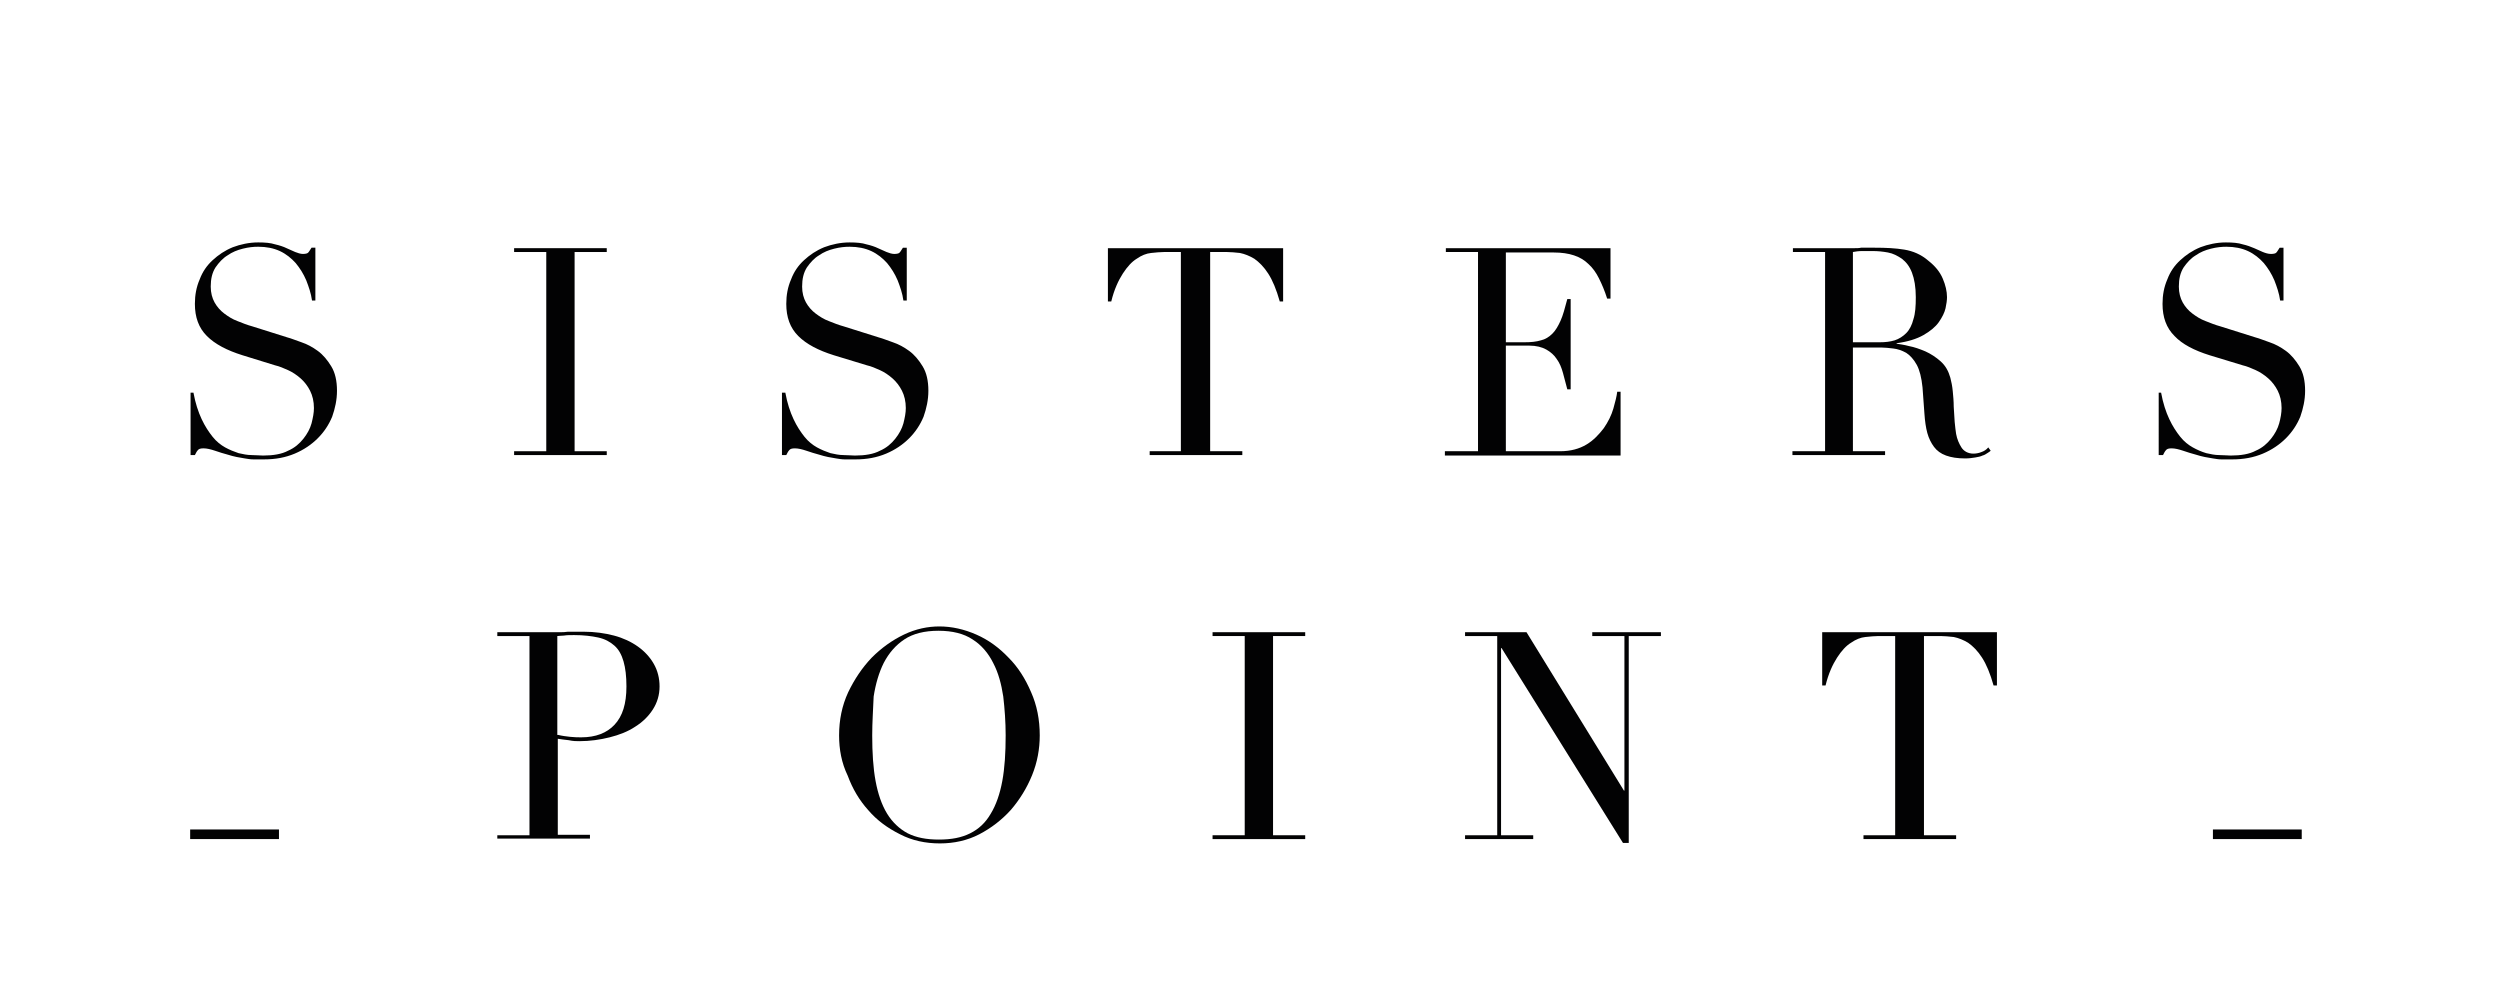<?xml version="1.0" encoding="utf-8"?>
<!-- Generator: Adobe Illustrator 23.0.3, SVG Export Plug-In . SVG Version: 6.00 Build 0)  -->
<svg version="1.1" id="Lag_1" xmlns="http://www.w3.org/2000/svg" xmlns:xlink="http://www.w3.org/1999/xlink" x="0px" y="0px"
	 viewBox="0 0 520.8 205.7" style="enable-background:new 0 0 520.8 205.7;" xml:space="preserve">
<style type="text/css">
	.st0{fill:#020203;}
</style>
<g>
	<g>
		<path class="st0" d="M39.6,81.8h0.7c0.4,2.2,1,4,1.7,5.5c0.7,1.5,1.5,2.7,2.3,3.7s1.7,1.7,2.6,2.2c0.9,0.5,1.9,0.9,2.8,1.2
			c0.9,0.2,1.8,0.4,2.7,0.4s1.7,0.1,2.4,0.1c2.1,0,3.9-0.3,5.2-1c1.4-0.6,2.4-1.5,3.2-2.5c0.8-1,1.4-2.1,1.7-3.2
			c0.3-1.2,0.5-2.2,0.5-3.2c0-1.4-0.3-2.6-0.8-3.6c-0.5-1-1.2-1.9-2-2.6c-0.8-0.7-1.7-1.3-2.6-1.7c-0.9-0.4-1.8-0.8-2.7-1L50.5,74
			c-3.2-1-5.7-2.3-7.4-4c-1.7-1.7-2.5-3.9-2.5-6.7c0-1.8,0.3-3.5,1-5.1c0.6-1.6,1.5-2.9,2.7-4c1.2-1.1,2.5-2,4.2-2.7
			c1.6-0.6,3.4-1,5.3-1c1.4,0,2.6,0.1,3.5,0.4c0.9,0.2,1.8,0.5,2.4,0.8c0.7,0.3,1.3,0.6,1.8,0.8c0.5,0.2,1.1,0.4,1.6,0.4
			c0.5,0,0.9-0.1,1-0.2c0.2-0.1,0.4-0.5,0.8-1.1h0.8v11h-0.7c-0.2-1.5-0.7-2.9-1.2-4.2c-0.6-1.4-1.3-2.5-2.2-3.6
			c-0.9-1-2-1.9-3.3-2.5c-1.3-0.6-2.8-0.9-4.5-0.9c-1,0-2,0.1-3.2,0.4c-1.2,0.3-2.2,0.7-3.2,1.4c-1,0.6-1.8,1.5-2.5,2.5
			c-0.7,1.1-1,2.4-1,4c0,1.3,0.3,2.4,0.8,3.3c0.5,0.9,1.2,1.7,2,2.3c0.8,0.6,1.7,1.2,2.8,1.6c1,0.4,2,0.8,3.1,1.1l7.3,2.3
			c0.8,0.2,1.7,0.6,2.9,1c1.2,0.4,2.3,1,3.4,1.8c1.1,0.8,2,1.9,2.8,3.2c0.8,1.3,1.2,3,1.2,5.1c0,1.9-0.4,3.7-1,5.4
			c-0.7,1.7-1.7,3.2-3,4.5c-1.3,1.3-2.9,2.4-4.8,3.2c-1.9,0.8-4,1.2-6.4,1.2c-0.8,0-1.6,0-2.2,0c-0.6,0-1.2-0.1-1.8-0.2
			c-0.6-0.1-1.1-0.2-1.7-0.3c-0.6-0.1-1.2-0.3-1.9-0.5c-0.8-0.2-1.7-0.5-2.6-0.8c-0.9-0.3-1.7-0.5-2.4-0.5c-0.6,0-1,0.1-1.2,0.4
			c-0.2,0.2-0.4,0.6-0.6,1h-0.9V81.8z"/>
		<path class="st0" d="M107.1,94h6.7V52.5h-6.7v-0.8h19.3v0.8h-6.7V94h6.7v0.8h-19.3V94z"/>
		<path class="st0" d="M162.9,81.8h0.7c0.4,2.2,1,4,1.7,5.5c0.7,1.5,1.5,2.7,2.3,3.7s1.7,1.7,2.6,2.2c0.9,0.5,1.9,0.9,2.8,1.2
			c0.9,0.2,1.8,0.4,2.7,0.4s1.7,0.1,2.4,0.1c2.1,0,3.9-0.3,5.2-1c1.4-0.6,2.4-1.5,3.2-2.5c0.8-1,1.4-2.1,1.7-3.2
			c0.3-1.2,0.5-2.2,0.5-3.2c0-1.4-0.3-2.6-0.8-3.6c-0.5-1-1.2-1.9-2-2.6c-0.8-0.7-1.7-1.3-2.6-1.7c-0.9-0.4-1.8-0.8-2.7-1l-6.9-2.1
			c-3.2-1-5.7-2.3-7.4-4c-1.7-1.7-2.5-3.9-2.5-6.7c0-1.8,0.3-3.5,1-5.1c0.6-1.6,1.5-2.9,2.7-4c1.2-1.1,2.5-2,4.2-2.7
			c1.6-0.6,3.4-1,5.3-1c1.4,0,2.6,0.1,3.5,0.4c0.9,0.2,1.8,0.5,2.4,0.8c0.7,0.3,1.3,0.6,1.8,0.8c0.5,0.2,1.1,0.4,1.6,0.4
			c0.5,0,0.9-0.1,1-0.2c0.2-0.1,0.4-0.5,0.8-1.1h0.8v11h-0.7c-0.2-1.5-0.7-2.9-1.2-4.2c-0.6-1.4-1.3-2.5-2.2-3.6
			c-0.9-1-2-1.9-3.3-2.5c-1.3-0.6-2.8-0.9-4.5-0.9c-1,0-2,0.1-3.2,0.4c-1.2,0.3-2.2,0.7-3.2,1.4c-1,0.6-1.8,1.5-2.5,2.5
			c-0.7,1.1-1,2.4-1,4c0,1.3,0.3,2.4,0.8,3.3c0.5,0.9,1.2,1.7,2,2.3c0.8,0.6,1.7,1.2,2.8,1.6c1,0.4,2,0.8,3.1,1.1l7.3,2.3
			c0.8,0.2,1.7,0.6,2.9,1c1.2,0.4,2.3,1,3.4,1.8c1.1,0.8,2,1.9,2.8,3.2c0.8,1.3,1.2,3,1.2,5.1c0,1.9-0.4,3.7-1,5.4
			c-0.7,1.7-1.7,3.2-3,4.5c-1.3,1.3-2.9,2.4-4.8,3.2c-1.9,0.8-4,1.2-6.4,1.2c-0.8,0-1.6,0-2.2,0c-0.6,0-1.2-0.1-1.8-0.2
			c-0.6-0.1-1.1-0.2-1.7-0.3c-0.6-0.1-1.2-0.3-1.9-0.5c-0.8-0.2-1.7-0.5-2.6-0.8c-0.9-0.3-1.7-0.5-2.4-0.5c-0.6,0-1,0.1-1.2,0.4
			c-0.2,0.2-0.4,0.6-0.6,1h-0.9V81.8z"/>
		<path class="st0" d="M239.3,94h6.7V52.5h-3.5c-0.8,0-1.7,0.1-2.7,0.2c-1,0.1-2,0.5-3,1.2c-1,0.6-2,1.7-2.9,3.1
			c-0.9,1.4-1.8,3.3-2.4,5.8h-0.7V51.7h36.5v11.1h-0.7c-0.7-2.5-1.5-4.4-2.4-5.8c-0.9-1.4-1.9-2.4-2.9-3.1c-1-0.6-2-1-3-1.2
			c-1-0.1-1.9-0.2-2.7-0.2h-3.5V94h6.7v0.8h-19.3V94z"/>
		<path class="st0" d="M301.2,94h6.7V52.5h-6.7v-0.8h34.3v10.5h-0.7c-0.5-1.6-1.1-3-1.7-4.2c-0.6-1.2-1.3-2.2-2.2-3
			c-0.8-0.8-1.8-1.4-3-1.8c-1.2-0.4-2.6-0.6-4.2-0.6h-10v18.7h3.9c1.3,0,2.4-0.1,3.4-0.4c0.9-0.2,1.7-0.7,2.4-1.4
			c0.7-0.7,1.2-1.6,1.7-2.7s0.9-2.6,1.4-4.5h0.7v18.8h-0.7c-0.3-1.2-0.6-2.3-0.9-3.4s-0.7-2.1-1.3-2.9c-0.5-0.8-1.3-1.5-2.2-2
			c-0.9-0.5-2.1-0.8-3.5-0.8h-4.9V94h11.3c2.2,0,4-0.5,5.5-1.4c1.5-0.9,2.6-2.1,3.6-3.4c0.9-1.3,1.6-2.7,2-4.1
			c0.4-1.4,0.7-2.6,0.8-3.5h0.7v13.3h-36.6V94z"/>
		<path class="st0" d="M373.5,94h6.7V52.5h-6.7v-0.8h11.4c0.5,0,1,0,1.4,0c0.5,0,1,0,1.4-0.1c0.5,0,1,0,1.4,0c0.5,0,1,0,1.4,0
			c2.4,0,4.4,0.1,6.2,0.4c1.8,0.3,3.5,1,5,2.3c1.4,1.1,2.4,2.3,3,3.7c0.6,1.4,0.9,2.7,0.9,3.9c0,0.6-0.1,1.4-0.3,2.3
			c-0.2,0.9-0.7,1.9-1.4,2.9c-0.7,1-1.8,1.9-3.2,2.7c-1.4,0.8-3.3,1.4-5.6,1.7v0.1c0.6,0.1,1.5,0.2,2.6,0.5c1.1,0.2,2.2,0.6,3.4,1.1
			c1.1,0.5,2.2,1.2,3.2,2.1c1,0.9,1.6,2,2,3.4c0.2,0.8,0.4,1.7,0.5,2.8c0.1,1,0.2,2.1,0.2,3.2c0.1,1.1,0.1,2.1,0.2,3.2
			c0.1,1,0.2,1.9,0.3,2.5c0.2,1.1,0.6,2,1.1,2.8c0.5,0.8,1.4,1.3,2.5,1.3c0.5,0,1.1-0.1,1.6-0.3c0.6-0.2,1.1-0.5,1.5-1l0.5,0.7
			c-0.2,0.2-0.4,0.3-0.7,0.5c-0.3,0.2-0.6,0.4-1,0.5c-0.4,0.2-0.9,0.3-1.5,0.4c-0.6,0.1-1.3,0.2-2.1,0.2c-1.6,0-2.9-0.2-4-0.6
			c-1.1-0.4-1.9-1-2.5-1.8c-0.6-0.8-1.1-1.8-1.4-2.9s-0.5-2.5-0.6-4l-0.4-5.5c-0.2-2-0.6-3.6-1.2-4.7c-0.6-1.1-1.4-2-2.2-2.5
			c-0.9-0.5-1.8-0.8-2.7-0.9c-0.9-0.1-1.7-0.2-2.4-0.2h-6V94h6.7v0.8h-19.3V94z M386.1,71.3h5.5c1.1,0,2.1-0.1,3.1-0.4
			c0.9-0.3,1.7-0.8,2.4-1.5c0.7-0.7,1.2-1.7,1.5-2.9c0.4-1.2,0.5-2.7,0.5-4.6c0-2.1-0.3-3.8-0.8-5.1c-0.5-1.3-1.2-2.2-2.1-2.9
			c-0.9-0.6-1.8-1.1-2.9-1.3c-1.1-0.2-2.1-0.3-3.2-0.3c-0.7,0-1.5,0-2.2,0c-0.7,0-1.4,0.1-1.9,0.2V71.3z"/>
		<path class="st0" d="M449.5,81.8h0.7c0.4,2.2,1,4,1.7,5.5c0.7,1.5,1.5,2.7,2.3,3.7c0.8,1,1.7,1.7,2.6,2.2c0.9,0.5,1.8,0.9,2.8,1.2
			c0.9,0.2,1.8,0.4,2.7,0.4c0.9,0,1.7,0.1,2.4,0.1c2.1,0,3.9-0.3,5.2-1c1.4-0.6,2.4-1.5,3.2-2.5c0.8-1,1.4-2.1,1.7-3.2
			s0.5-2.2,0.5-3.2c0-1.4-0.3-2.6-0.8-3.6c-0.5-1-1.2-1.9-2-2.6c-0.8-0.7-1.7-1.3-2.6-1.7c-0.9-0.4-1.8-0.8-2.7-1l-6.9-2.1
			c-3.2-1-5.7-2.3-7.3-4c-1.7-1.7-2.5-3.9-2.5-6.7c0-1.8,0.3-3.5,1-5.1c0.6-1.6,1.5-2.9,2.7-4c1.2-1.1,2.5-2,4.2-2.7
			c1.6-0.6,3.4-1,5.3-1c1.4,0,2.6,0.1,3.5,0.4c0.9,0.2,1.7,0.5,2.4,0.8c0.7,0.3,1.3,0.6,1.8,0.8c0.5,0.2,1.1,0.4,1.7,0.4
			c0.5,0,0.9-0.1,1-0.2c0.2-0.1,0.4-0.5,0.8-1.1h0.8v11h-0.7c-0.2-1.5-0.7-2.9-1.2-4.2c-0.6-1.4-1.3-2.5-2.2-3.6
			c-0.9-1-2-1.9-3.3-2.5c-1.3-0.6-2.8-0.9-4.5-0.9c-1,0-2,0.1-3.2,0.4c-1.2,0.3-2.2,0.7-3.2,1.4c-1,0.6-1.8,1.5-2.5,2.5
			c-0.7,1.1-1,2.4-1,4c0,1.3,0.3,2.4,0.8,3.3c0.5,0.9,1.2,1.7,2,2.3c0.8,0.6,1.7,1.2,2.8,1.6c1,0.4,2,0.8,3.1,1.1l7.3,2.3
			c0.8,0.2,1.7,0.6,2.9,1c1.2,0.4,2.3,1,3.4,1.8c1.1,0.8,2,1.9,2.8,3.2c0.8,1.3,1.2,3,1.2,5.1c0,1.9-0.4,3.7-1,5.4
			c-0.7,1.7-1.7,3.2-3,4.5c-1.3,1.3-2.9,2.4-4.8,3.2c-1.9,0.8-4,1.2-6.4,1.2c-0.8,0-1.6,0-2.2,0c-0.6,0-1.2-0.1-1.8-0.2
			c-0.6-0.1-1.1-0.2-1.7-0.3c-0.6-0.1-1.2-0.3-1.9-0.5c-0.8-0.2-1.7-0.5-2.6-0.8c-0.9-0.3-1.7-0.5-2.4-0.5c-0.6,0-1,0.1-1.2,0.4
			c-0.2,0.2-0.4,0.6-0.6,1h-0.9V81.8z"/>
		<path class="st0" d="M103.6,174h6.7v-41.5h-6.7v-0.8h11.3c0.6,0,1.1,0,1.7,0c0.6,0,1.1,0,1.7-0.1c0.6,0,1.1,0,1.6,0
			c0.5,0,1.1,0,1.7,0c2.3,0,4.4,0.3,6.3,0.8c1.9,0.5,3.6,1.3,5,2.3c1.4,1,2.5,2.2,3.3,3.6c0.8,1.4,1.2,3,1.2,4.7
			c0,1.8-0.5,3.4-1.4,4.8c-0.9,1.4-2.1,2.6-3.7,3.6c-1.5,1-3.3,1.7-5.3,2.2c-2,0.5-4.1,0.8-6.3,0.8c-0.6,0-1.3,0-2.2-0.2
			c-0.9-0.1-1.7-0.2-2.3-0.3v20h6.7v0.8h-19.3V174z M116.3,153.1c0.8,0.2,1.6,0.3,2.5,0.4c0.9,0.1,1.7,0.1,2.3,0.1
			c3,0,5.3-0.9,6.9-2.6c1.7-1.8,2.5-4.4,2.5-8c0-2.1-0.2-3.8-0.6-5.2c-0.4-1.4-1-2.5-1.9-3.3c-0.9-0.8-2-1.4-3.4-1.7
			c-1.4-0.3-3-0.5-5-0.5c-0.8,0-1.5,0-2.1,0.1c-0.6,0-1.1,0.1-1.4,0.1V153.1z"/>
		<path class="st0" d="M174.8,153.2c0-3.2,0.6-6.2,1.9-9c1.3-2.7,2.9-5.1,4.9-7.2c2-2,4.2-3.6,6.7-4.8c2.5-1.2,5-1.7,7.4-1.7
			c2.6,0,5.2,0.6,7.7,1.7s4.7,2.7,6.7,4.8c2,2,3.5,4.4,4.7,7.2c1.2,2.7,1.8,5.7,1.8,9c0,2.8-0.5,5.6-1.6,8.3
			c-1.1,2.7-2.6,5.1-4.4,7.2c-1.9,2.1-4.1,3.8-6.6,5.1c-2.5,1.3-5.3,1.9-8.2,1.9c-3,0-5.8-0.6-8.3-1.9c-2.6-1.3-4.8-2.9-6.6-5
			c-1.9-2.1-3.3-4.5-4.3-7.2C175.3,158.9,174.8,156.1,174.8,153.2z M181.7,153.2c0,3.6,0.2,6.8,0.7,9.5c0.5,2.7,1.3,5,2.4,6.8
			c1.1,1.8,2.6,3.2,4.3,4.1c1.8,0.9,3.9,1.3,6.5,1.3c2.6,0,4.7-0.4,6.5-1.3c1.8-0.9,3.2-2.2,4.3-4.1c1.1-1.8,1.9-4.1,2.4-6.8
			c0.5-2.7,0.7-5.9,0.7-9.5c0-2.8-0.2-5.5-0.5-8.1c-0.4-2.6-1-4.9-2.1-7c-1-2-2.4-3.7-4.3-4.9c-1.8-1.2-4.2-1.8-7.1-1.8
			s-5.3,0.6-7.1,1.8c-1.8,1.2-3.2,2.8-4.3,4.9c-1,2-1.7,4.4-2.1,7C181.9,147.7,181.7,150.4,181.7,153.2z"/>
		<path class="st0" d="M252.6,174h6.7v-41.5h-6.7v-0.8h19.3v0.8h-6.7V174h6.7v0.8h-19.3V174z"/>
		<path class="st0" d="M305.2,174h6.7v-41.5h-6.7v-0.8H318l20.3,33h0.1v-32.2h-6.7v-0.8H346v0.8h-6.7v43.1h-1.2L312.8,135h-0.1v39
			h6.7v0.8h-14.2V174z"/>
		<path class="st0" d="M388.1,174h6.7v-41.5h-3.5c-0.8,0-1.7,0.1-2.7,0.2c-1,0.1-2,0.5-3,1.2c-1,0.6-2,1.7-2.9,3.1
			c-0.9,1.4-1.8,3.3-2.4,5.8h-0.7v-11.1H416v11.1h-0.7c-0.7-2.5-1.5-4.4-2.4-5.8c-0.9-1.4-1.9-2.4-2.9-3.1c-1-0.6-2-1-3-1.2
			c-1-0.1-1.9-0.2-2.7-0.2h-3.5V174h6.7v0.8h-19.3V174z"/>
	</g>
	
		<rect x="47.9" y="164.6" transform="matrix(5.679308e-11 -1 1 5.679308e-11 -124.986 222.695)" class="st0" width="2" height="18.5"/>
	
		<rect x="469.3" y="164.6" transform="matrix(5.725471e-11 -1 1 5.725471e-11 296.397 644.096)" class="st0" width="2" height="18.5"/>
</g>
</svg>
